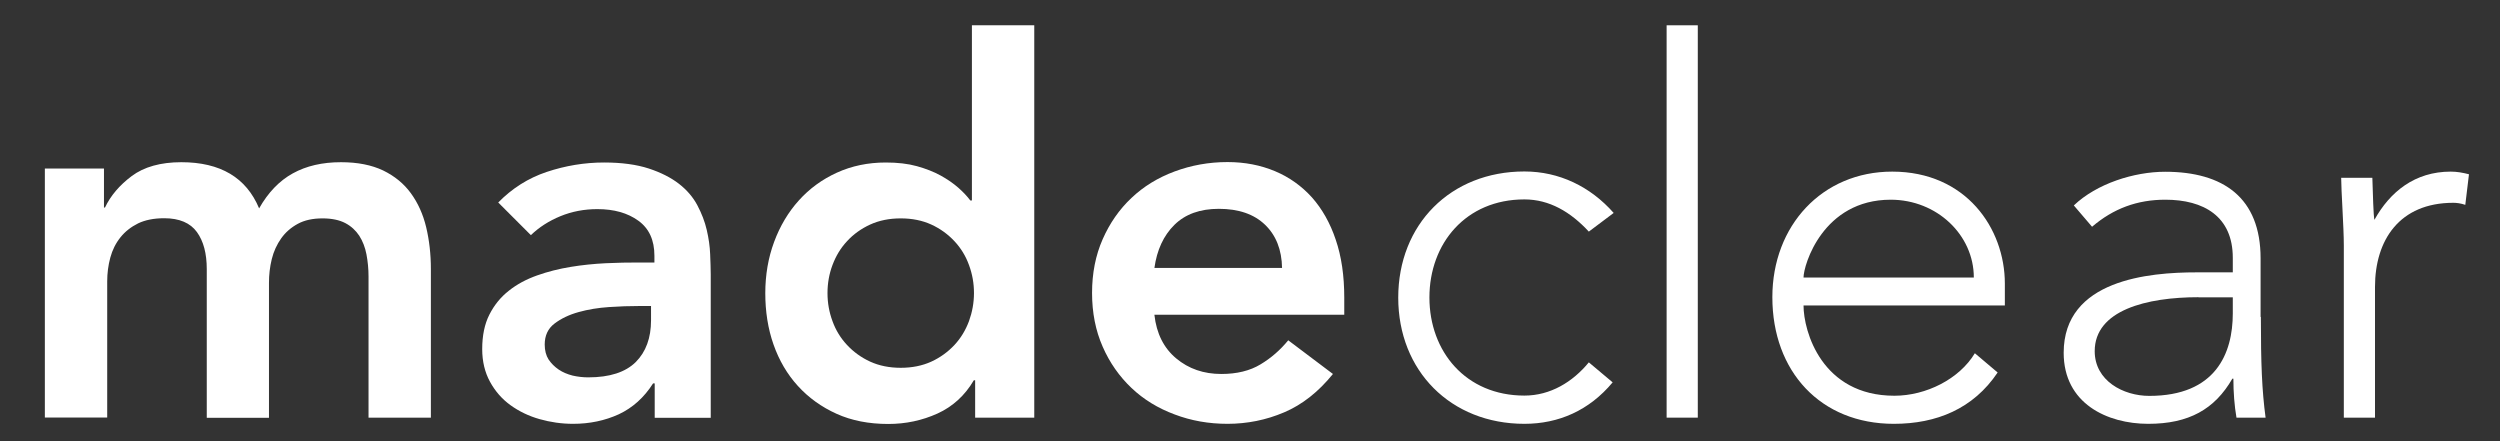 <?xml version="1.0" encoding="utf-8"?>
<!-- Generator: Adobe Illustrator 25.4.1, SVG Export Plug-In . SVG Version: 6.00 Build 0)  -->
<svg version="1.1" id="Layer_1" xmlns="http://www.w3.org/2000/svg" xmlns:xlink="http://www.w3.org/1999/xlink" x="0px" y="0px"
	 viewBox="0 0 170 30" style="enable-background:new 0 0 170 30;" xml:space="preserve">
<rect x="0" y="0" width="170" height="30" fill="#333333" stroke="none"/>
<style type="text/css">
	.st0{fill:#FFFFFF;}
</style>
<g>
	<path class="st0" d="M3.05,11.46h4.02v2.65h0.07c0.38-0.8,0.98-1.51,1.82-2.14c0.83-0.62,1.96-0.94,3.37-0.94
		c2.66,0,4.42,1.05,5.29,3.14c0.61-1.08,1.38-1.88,2.29-2.38c0.92-0.51,2.01-0.76,3.28-0.76c1.13,0,2.08,0.19,2.86,0.56
		c0.78,0.38,1.41,0.89,1.89,1.55c0.48,0.66,0.83,1.43,1.04,2.31c0.21,0.88,0.32,1.83,0.32,2.84V28.4h-4.24v-9.6
		c0-0.52-0.05-1.02-0.14-1.5c-0.09-0.48-0.26-0.91-0.49-1.27c-0.24-0.36-0.55-0.65-0.95-0.86c-0.4-0.21-0.92-0.32-1.55-0.32
		c-0.66,0-1.22,0.12-1.68,0.37c-0.46,0.25-0.84,0.58-1.13,0.99c-0.29,0.41-0.51,0.88-0.64,1.41c-0.13,0.53-0.19,1.06-0.19,1.61v9.18
		h-4.23V18.3c0-1.06-0.22-1.9-0.67-2.52c-0.45-0.62-1.19-0.94-2.22-0.94c-0.71,0-1.3,0.12-1.78,0.35c-0.48,0.24-0.88,0.55-1.2,0.95
		c-0.32,0.4-0.55,0.86-0.69,1.38c-0.14,0.52-0.21,1.06-0.21,1.62v9.25H3.05V11.46z"/>
	<path class="st0" d="M44.52,26.07h-0.11c-0.61,0.96-1.39,1.66-2.33,2.1c-0.94,0.43-1.98,0.65-3.11,0.65
		c-0.78,0-1.54-0.11-2.28-0.32c-0.74-0.21-1.4-0.53-1.98-0.95c-0.58-0.42-1.04-0.95-1.39-1.59c-0.35-0.64-0.53-1.38-0.53-2.22
		c0-0.92,0.16-1.7,0.49-2.35c0.33-0.65,0.77-1.19,1.32-1.62c0.55-0.44,1.19-0.78,1.92-1.04c0.73-0.26,1.49-0.45,2.28-0.58
		c0.79-0.13,1.58-0.21,2.38-0.25c0.8-0.04,1.55-0.05,2.26-0.05h1.06v-0.46c0-1.06-0.36-1.85-1.09-2.38
		c-0.73-0.53-1.66-0.79-2.79-0.79c-0.89,0-1.73,0.16-2.51,0.48c-0.78,0.32-1.45,0.75-2.01,1.29l-2.22-2.22
		c0.94-0.96,2.04-1.66,3.3-2.08c1.26-0.42,2.56-0.64,3.9-0.64c1.2,0,2.21,0.14,3.04,0.41c0.82,0.27,1.51,0.62,2.05,1.04
		c0.54,0.42,0.96,0.91,1.25,1.46c0.29,0.55,0.51,1.11,0.64,1.68c0.13,0.56,0.21,1.11,0.23,1.64c0.02,0.53,0.04,0.99,0.04,1.39v9.74
		h-3.81V26.07z M44.27,20.81h-0.88c-0.59,0-1.25,0.02-1.98,0.07c-0.73,0.05-1.42,0.16-2.06,0.34c-0.65,0.18-1.19,0.44-1.64,0.78
		c-0.45,0.34-0.67,0.82-0.67,1.43c0,0.4,0.09,0.74,0.26,1.01c0.18,0.27,0.41,0.5,0.69,0.69c0.28,0.19,0.6,0.32,0.95,0.41
		c0.35,0.08,0.71,0.12,1.06,0.12c1.46,0,2.53-0.35,3.23-1.04c0.69-0.69,1.04-1.64,1.04-2.84V20.81z"/>
	<path class="st0" d="M66.29,25.86h-0.07c-0.61,1.04-1.44,1.79-2.47,2.26c-1.04,0.47-2.15,0.71-3.35,0.71
		c-1.32,0-2.49-0.23-3.51-0.69c-1.02-0.46-1.9-1.09-2.63-1.89c-0.73-0.8-1.28-1.74-1.66-2.82c-0.38-1.08-0.56-2.25-0.56-3.49
		c0-1.25,0.2-2.41,0.6-3.49c0.4-1.08,0.96-2.02,1.68-2.82c0.72-0.8,1.58-1.43,2.59-1.89c1.01-0.46,2.12-0.69,3.32-0.69
		c0.8,0,1.51,0.08,2.12,0.25c0.61,0.17,1.15,0.38,1.62,0.64c0.47,0.26,0.87,0.54,1.2,0.83c0.33,0.29,0.6,0.58,0.81,0.86h0.11V1.72
		h4.24V28.4h-4.02V25.86z M56.27,19.93c0,0.66,0.11,1.29,0.34,1.91c0.22,0.61,0.55,1.15,0.99,1.62c0.44,0.47,0.96,0.85,1.57,1.13
		c0.61,0.28,1.31,0.42,2.08,0.42s1.47-0.14,2.08-0.42c0.61-0.28,1.13-0.66,1.57-1.13c0.44-0.47,0.76-1.01,0.99-1.62
		c0.22-0.61,0.34-1.25,0.34-1.91c0-0.66-0.11-1.29-0.34-1.91c-0.22-0.61-0.55-1.15-0.99-1.62c-0.44-0.47-0.96-0.85-1.57-1.13
		c-0.61-0.28-1.31-0.42-2.08-0.42s-1.47,0.14-2.08,0.42c-0.61,0.28-1.14,0.66-1.57,1.13c-0.44,0.47-0.76,1.01-0.99,1.62
		C56.38,18.63,56.27,19.27,56.27,19.93"/>
	<path class="st0" d="M78.5,21.41c0.14,1.27,0.64,2.26,1.48,2.96c0.85,0.71,1.87,1.06,3.07,1.06c1.06,0,1.95-0.22,2.66-0.65
		c0.72-0.43,1.35-0.98,1.89-1.64l3.04,2.29c-0.99,1.22-2.09,2.09-3.32,2.61c-1.22,0.52-2.51,0.78-3.85,0.78
		c-1.27,0-2.47-0.21-3.6-0.64c-1.13-0.42-2.11-1.02-2.93-1.8c-0.82-0.78-1.48-1.71-1.96-2.81c-0.48-1.09-0.72-2.31-0.72-3.65
		c0-1.34,0.24-2.56,0.72-3.65c0.48-1.09,1.13-2.03,1.96-2.81c0.82-0.78,1.8-1.38,2.93-1.8c1.13-0.42,2.33-0.64,3.6-0.64
		c1.18,0,2.25,0.21,3.23,0.62c0.98,0.41,1.81,1.01,2.51,1.78c0.69,0.78,1.24,1.74,1.62,2.88c0.39,1.14,0.58,2.45,0.58,3.94v1.16
		H78.5z M87.18,18.23c-0.02-1.25-0.41-2.23-1.16-2.95c-0.75-0.72-1.8-1.08-3.14-1.08c-1.27,0-2.28,0.36-3.02,1.09
		c-0.74,0.73-1.19,1.71-1.36,2.93H87.18z"/>
	<path class="st0" d="M109.66,26c-1.59,1.91-3.67,2.82-6,2.82c-5.01,0-8.58-3.6-8.58-8.58s3.56-8.58,8.58-8.58
		c2.36,0,4.48,1.02,6.07,2.82l-1.69,1.27c-1.24-1.34-2.68-2.19-4.38-2.19c-3.99,0-6.46,3-6.46,6.67c0,3.67,2.47,6.67,6.46,6.67
		c1.76,0,3.28-0.92,4.38-2.26L109.66,26z"/>
	<rect x="113.33" y="1.72" class="st0" width="2.12" height="26.68"/>
	<path class="st0" d="M135.84,25.33c-1.66,2.47-4.16,3.49-7.06,3.49c-4.98,0-8.26-3.56-8.26-8.61c0-4.87,3.39-8.54,8.15-8.54
		c5.01,0,7.66,3.85,7.66,7.62v1.48h-13.69c0,1.76,1.24,6.14,6.18,6.14c2.15,0,4.41-1.13,5.47-2.89L135.84,25.33z M134.22,18.87
		c0-2.89-2.51-5.29-5.65-5.29c-4.62,0-5.93,4.45-5.93,5.29H134.22z"/>
	<path class="st0" d="M153.74,21.55c0,3.18,0.07,4.98,0.32,6.85h-1.98c-0.14-0.81-0.21-1.73-0.21-2.65h-0.07
		c-1.2,2.08-2.96,3.07-5.72,3.07c-2.79,0-5.75-1.38-5.75-4.83c0-4.98,5.82-5.47,9.03-5.47h2.47v-0.99c0-2.82-1.98-3.95-4.59-3.95
		c-1.91,0-3.53,0.6-4.98,1.84l-1.24-1.45c1.55-1.48,4.09-2.29,6.21-2.29c3.95,0,6.49,1.76,6.49,5.89V21.55z M149.5,20.21
		c-3.53,0-7.06,0.88-7.06,3.67c0,2.01,1.94,3.04,3.71,3.04c4.52,0,5.68-2.89,5.68-5.61v-1.09H149.5z"/>
	<path class="st0" d="M159.38,16.68c0-1.2-0.18-3.74-0.18-4.59h2.12c0.04,1.2,0.07,2.54,0.14,2.86c1.06-1.91,2.75-3.28,5.19-3.28
		c0.42,0,0.81,0.07,1.24,0.18l-0.25,2.08c-0.32-0.11-0.6-0.14-0.81-0.14c-3.67,0-5.33,2.54-5.33,5.72v8.89h-2.12V16.68z"/>
</g>
</svg>
